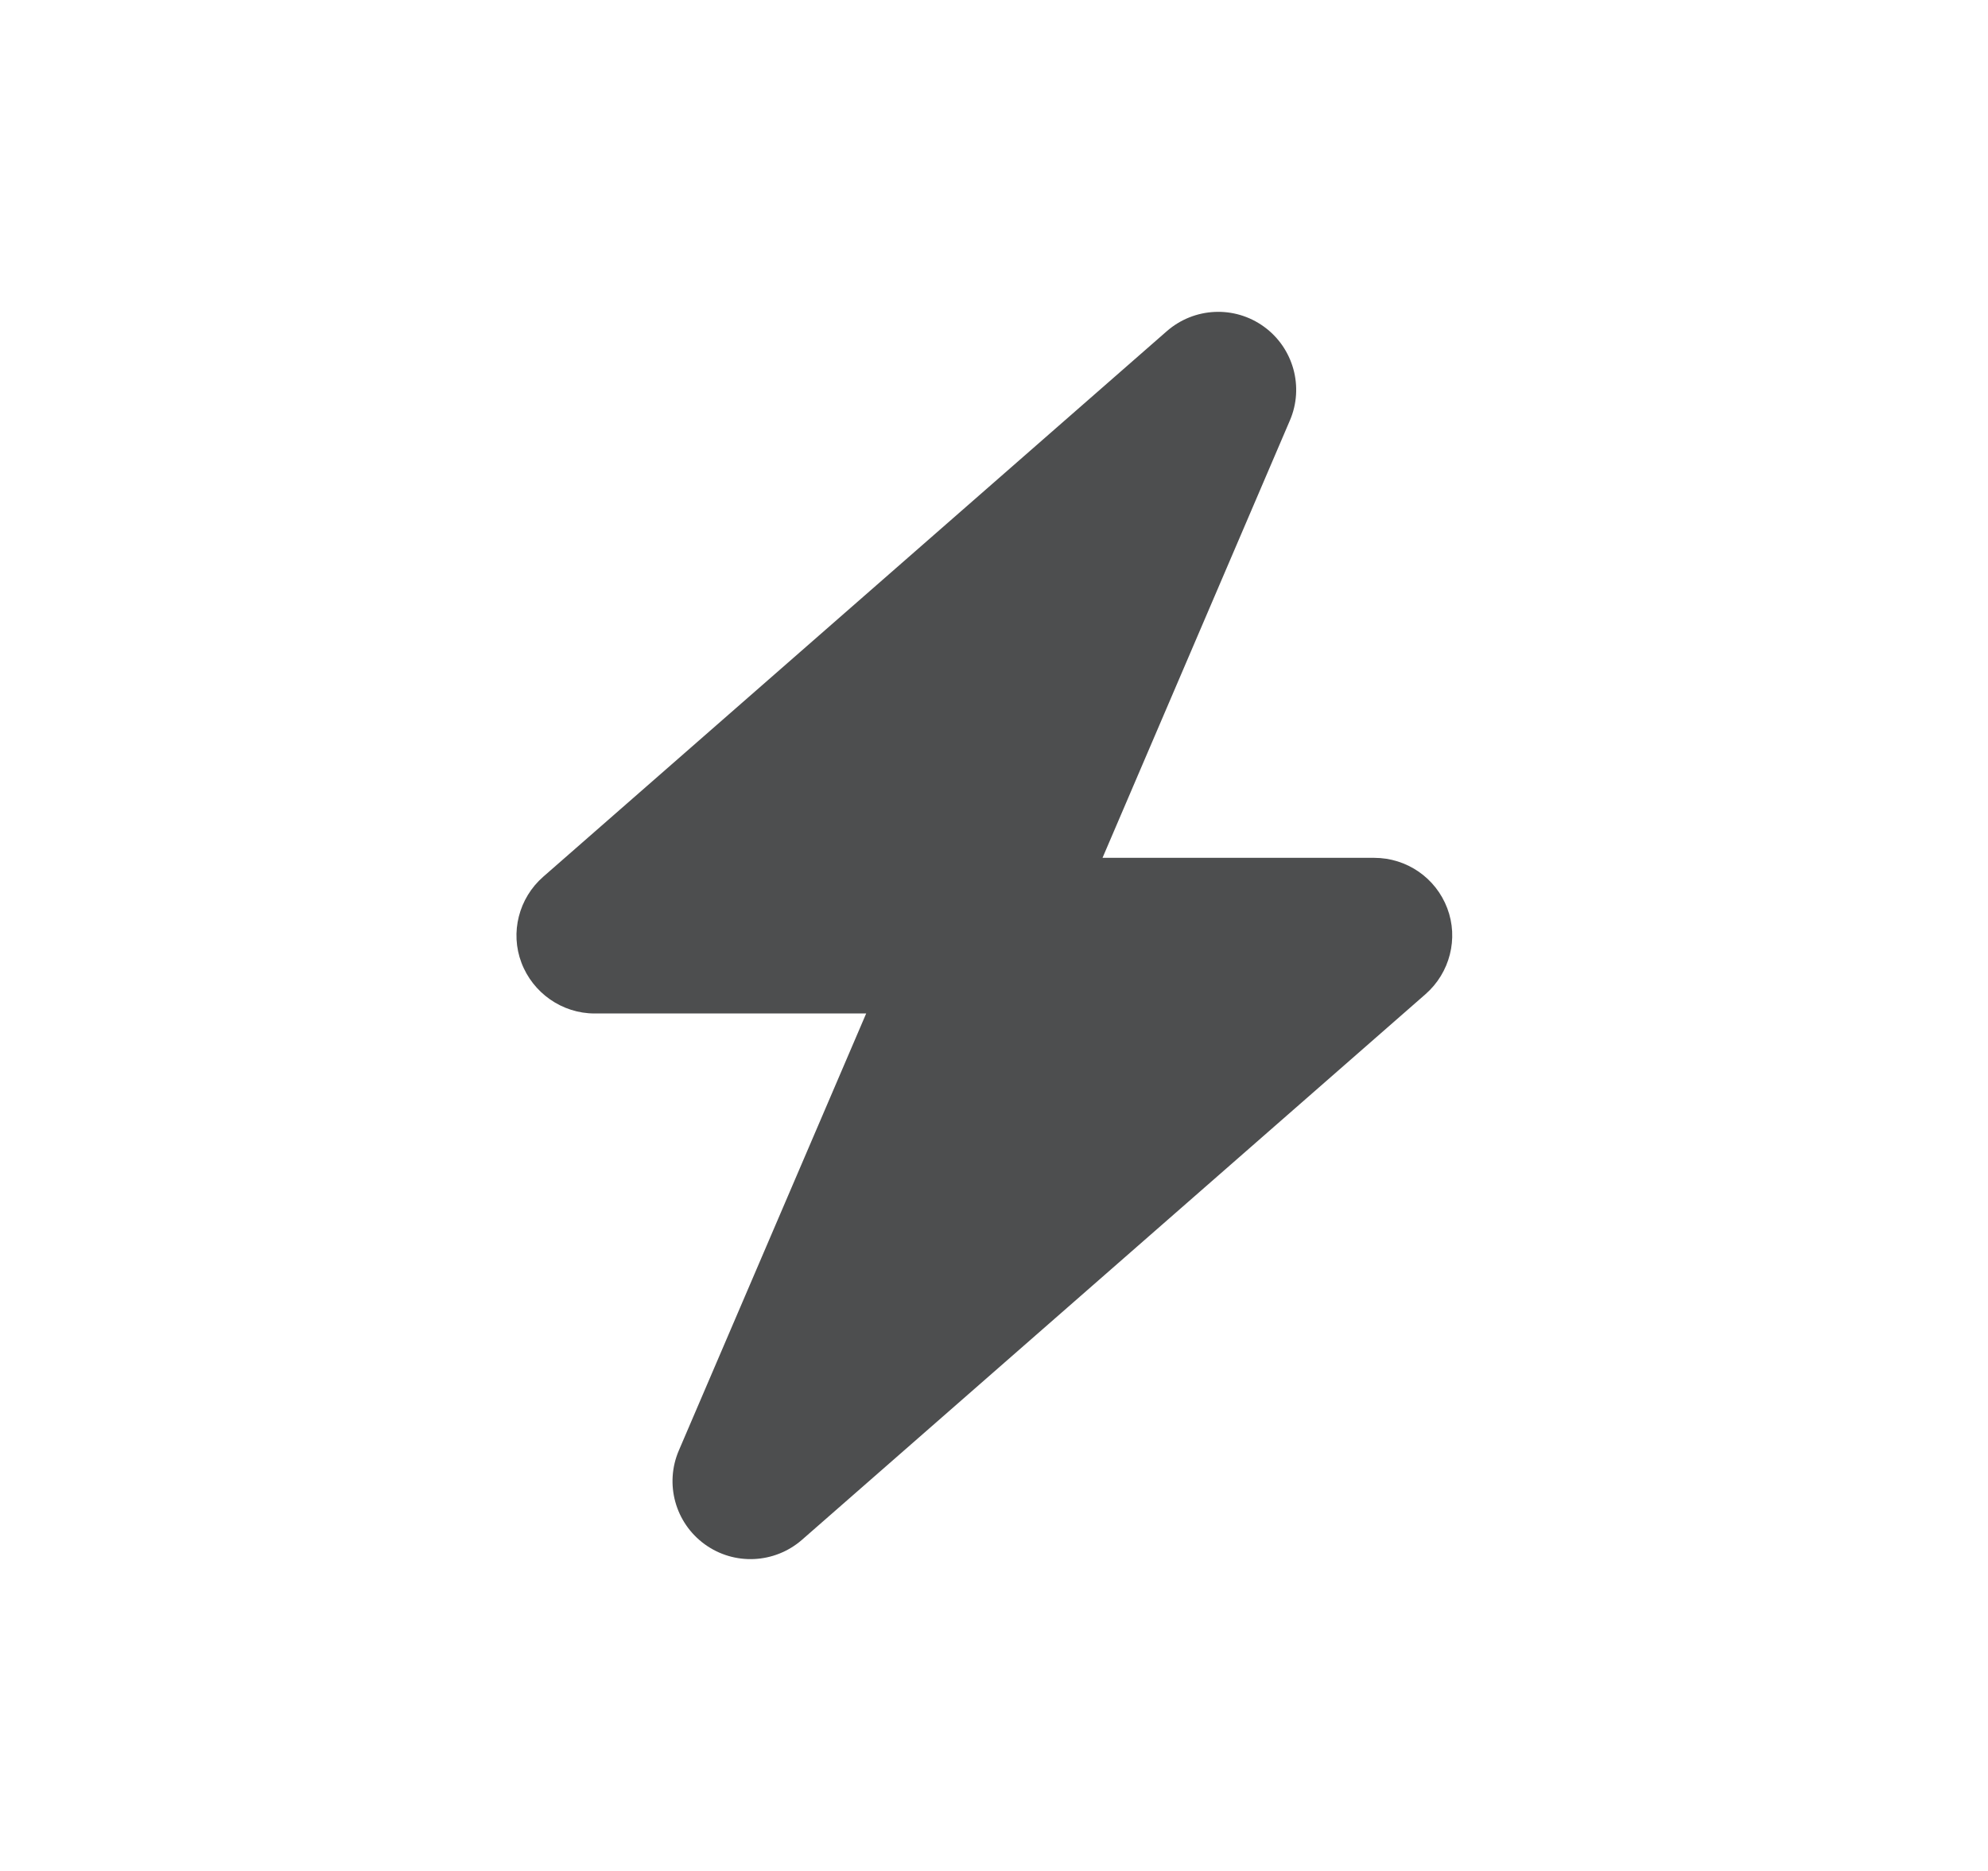 <svg width="17" height="16" viewBox="0 0 17 16" fill="none" xmlns="http://www.w3.org/2000/svg">
<path d="M11.03 3.596C11.153 3.311 11.061 2.977 10.809 2.794C10.557 2.611 10.213 2.627 9.978 2.832L4.645 7.498C4.436 7.681 4.361 7.975 4.459 8.233C4.557 8.492 4.807 8.667 5.084 8.667H7.407L5.805 12.404C5.682 12.69 5.774 13.023 6.026 13.206C6.278 13.389 6.622 13.373 6.857 13.169L12.19 8.502C12.399 8.319 12.474 8.025 12.376 7.767C12.278 7.508 12.03 7.336 11.751 7.336H9.428L11.03 3.596Z" fill="#4D4E4F"/>
</svg>
